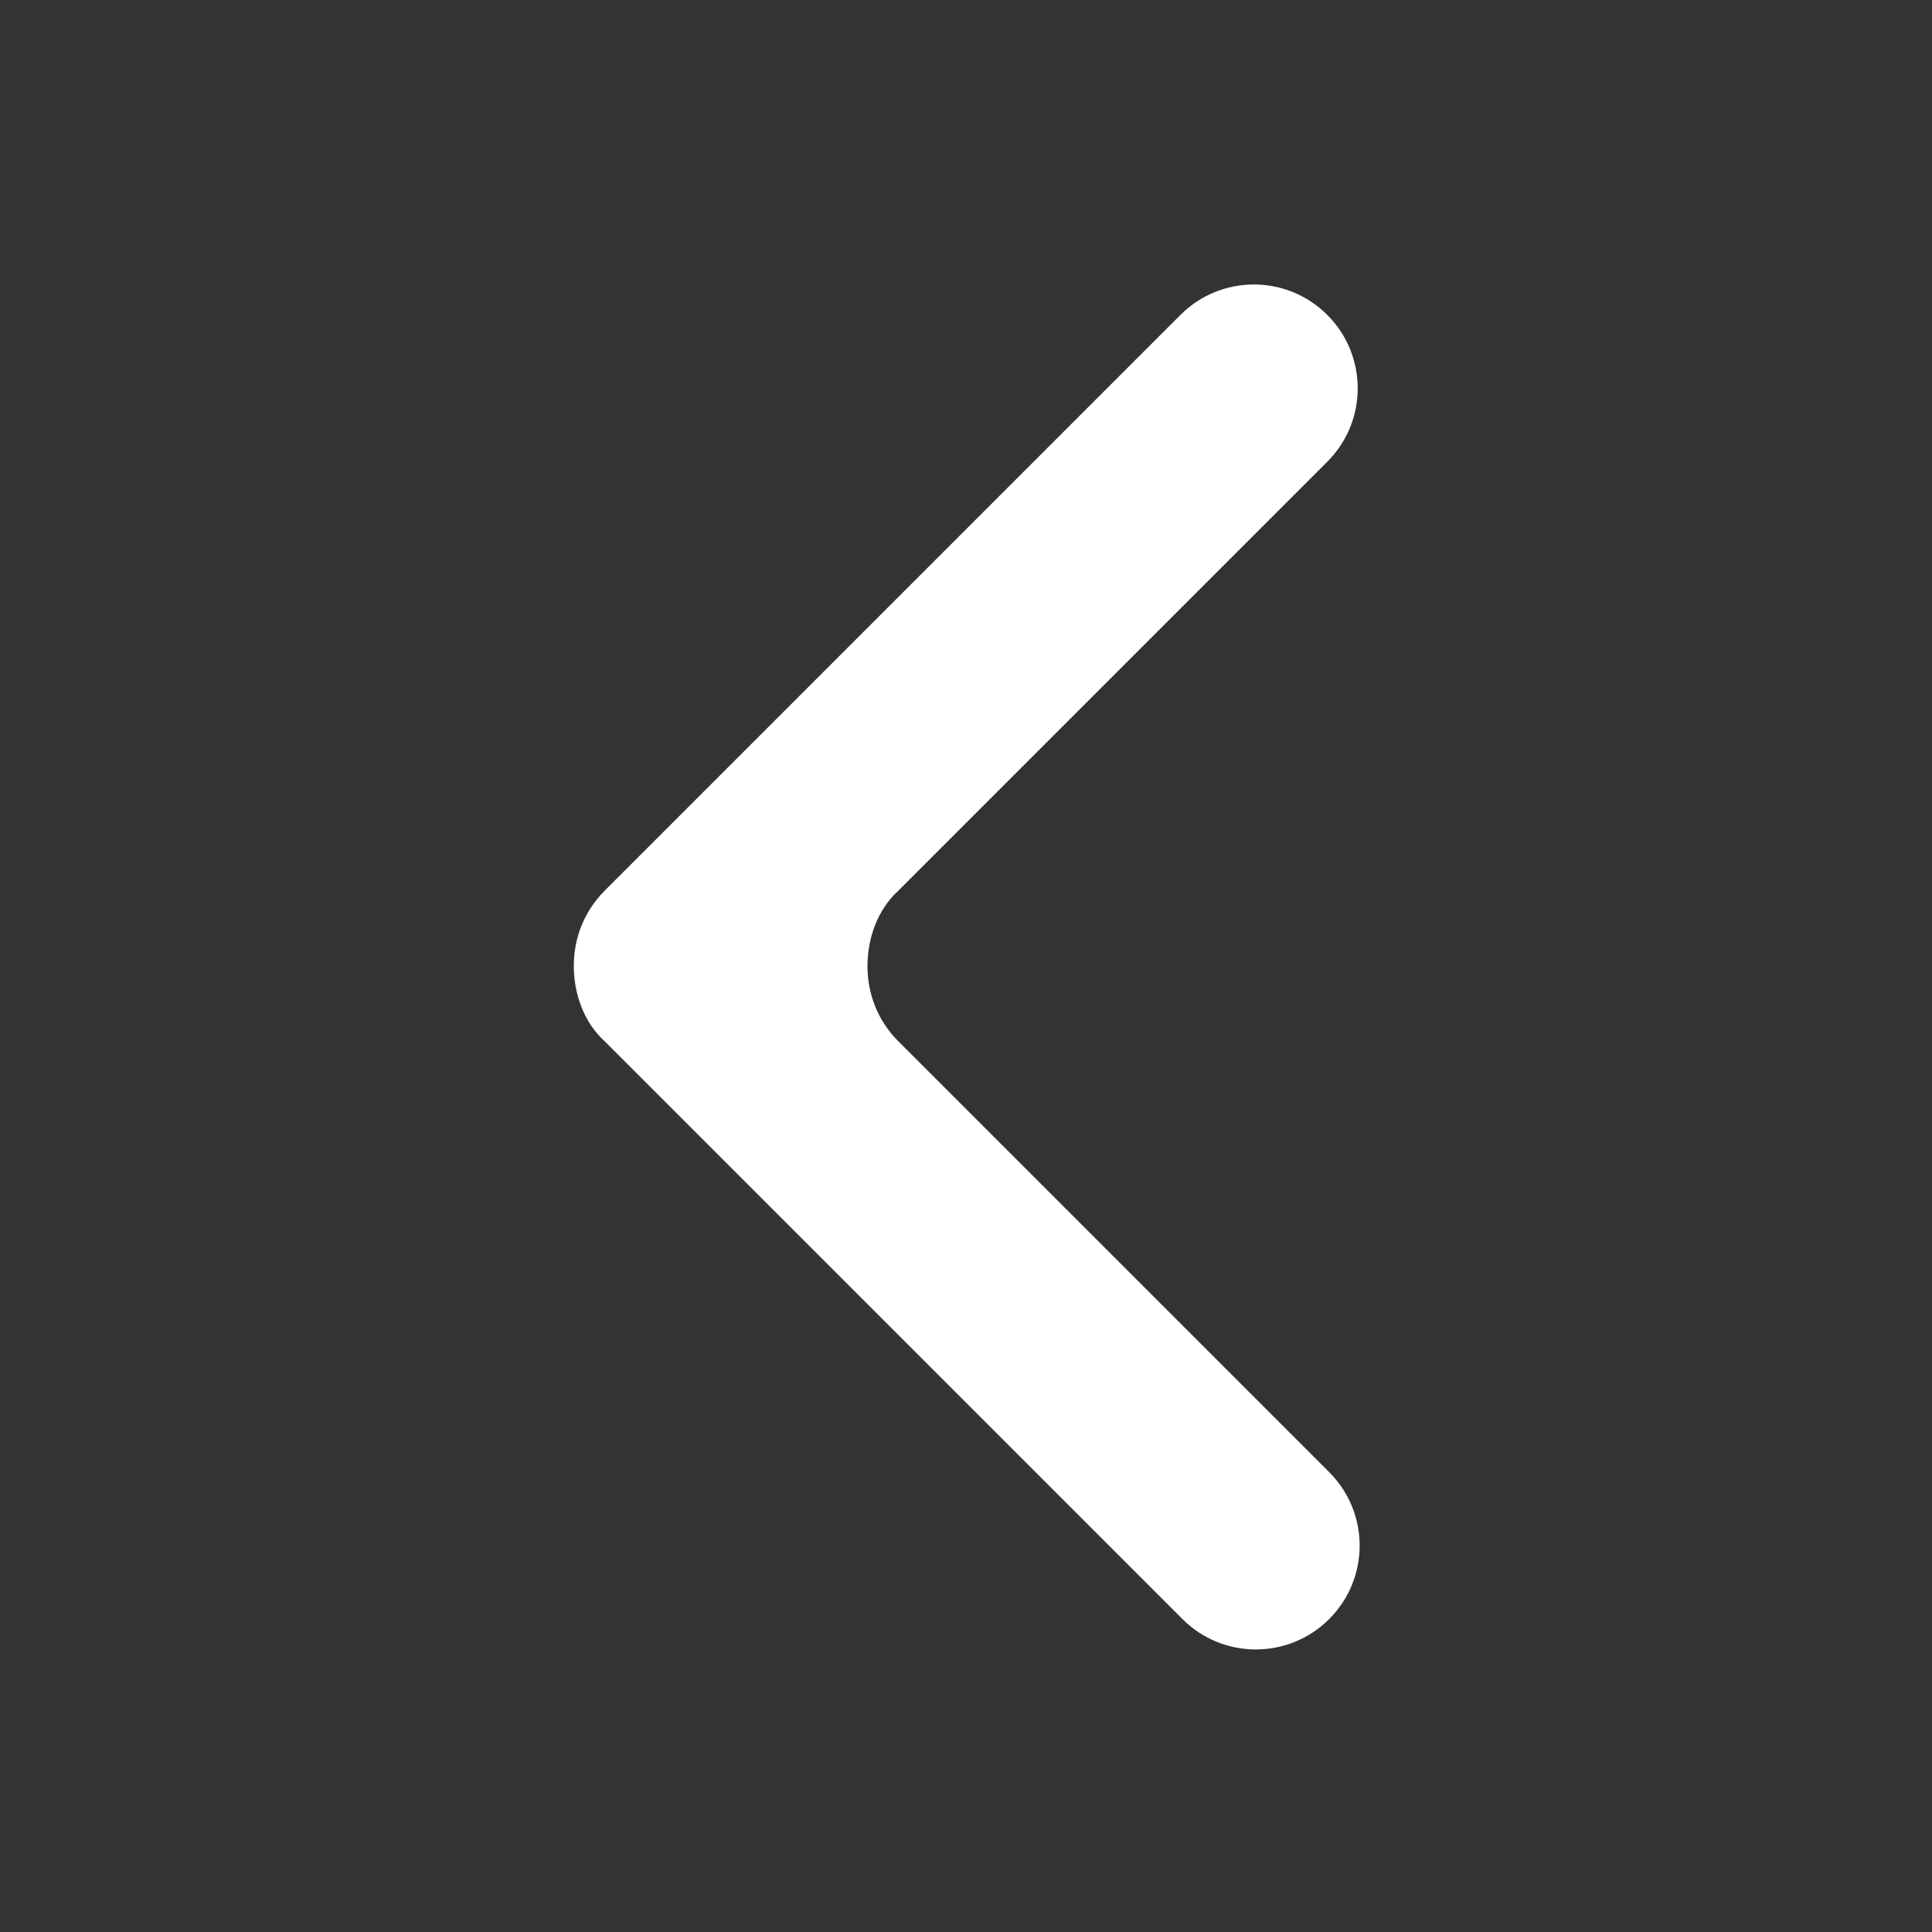 <?xml version="1.0" encoding="utf-8"?>
<!-- Generator: Adobe Illustrator 24.3.0, SVG Export Plug-In . SVG Version: 6.00 Build 0)  -->
<svg version="1.1" id="圖層_1" focusable="false" xmlns="http://www.w3.org/2000/svg" xmlns:xlink="http://www.w3.org/1999/xlink"
	 x="0px" y="0px" viewBox="0 0 100 100" style="enable-background:new 0 0 100 100;" xml:space="preserve">
<rect x="0" y="0" width="100" height="100" fill="#333333" stroke="none"/>
<style type="text/css">
	.st0{display:none;fill:#D81421;}
	.st1{display:none;}
	.st2{display:inline;fill:#D81421;}
	.st3{fill:#FFFFFF;}
</style>
<path class="st0" d="M31.2,52l33.5,33.5c1.1,1.1,2.9,1.1,4,0l0,0c1.1-1.1,1.1-2.9,0-4L39.4,52c-1.1-1.1-1.1-2.9,0-4l29.4-29.5
	c1.1-1.1,1.1-2.9,0-4l0,0c-1.1-1.1-2.9-1.1-4,0L31.2,48C30.1,49.1,30.1,50.9,31.2,52z"/>
<g class="st1">
	<path class="st2" d="M31.3,52.8L63.5,85c1.4,1.4,3.8,1.4,5.2,0c1.3-1.3,1.4-3.2,0.5-4.6L41.6,52.8c-0.7-0.8-1.1-1.8-1-2.8
		c-0.1-1,0.3-2,1.1-2.8l27.6-27.6c0.9-1.4,0.8-3.4-0.5-4.6c-1.4-1.4-3.8-1.4-5.2,0L31.3,47.2C30.5,48,30.1,49,30.2,50
		C30.1,51,30.5,52,31.3,52.8z"/>
</g>
<g>
	<path class="st3" d="M46.5,53.9c-1.1-1.1-1.6-2.5-1.6-3.9s0.5-2.9,1.6-3.9l22.2-22.2c2.1-2.1,2.1-5.5,0-7.6s-5.5-2.1-7.6,0
		L31.3,46.1c-1.1,1.1-1.6,2.5-1.6,3.9s0.5,2.9,1.6,3.9l29.9,29.9c2.1,2.1,5.5,2.1,7.6,0s2.1-5.5,0-7.6L46.5,53.9z"/>
</g>
</svg>
